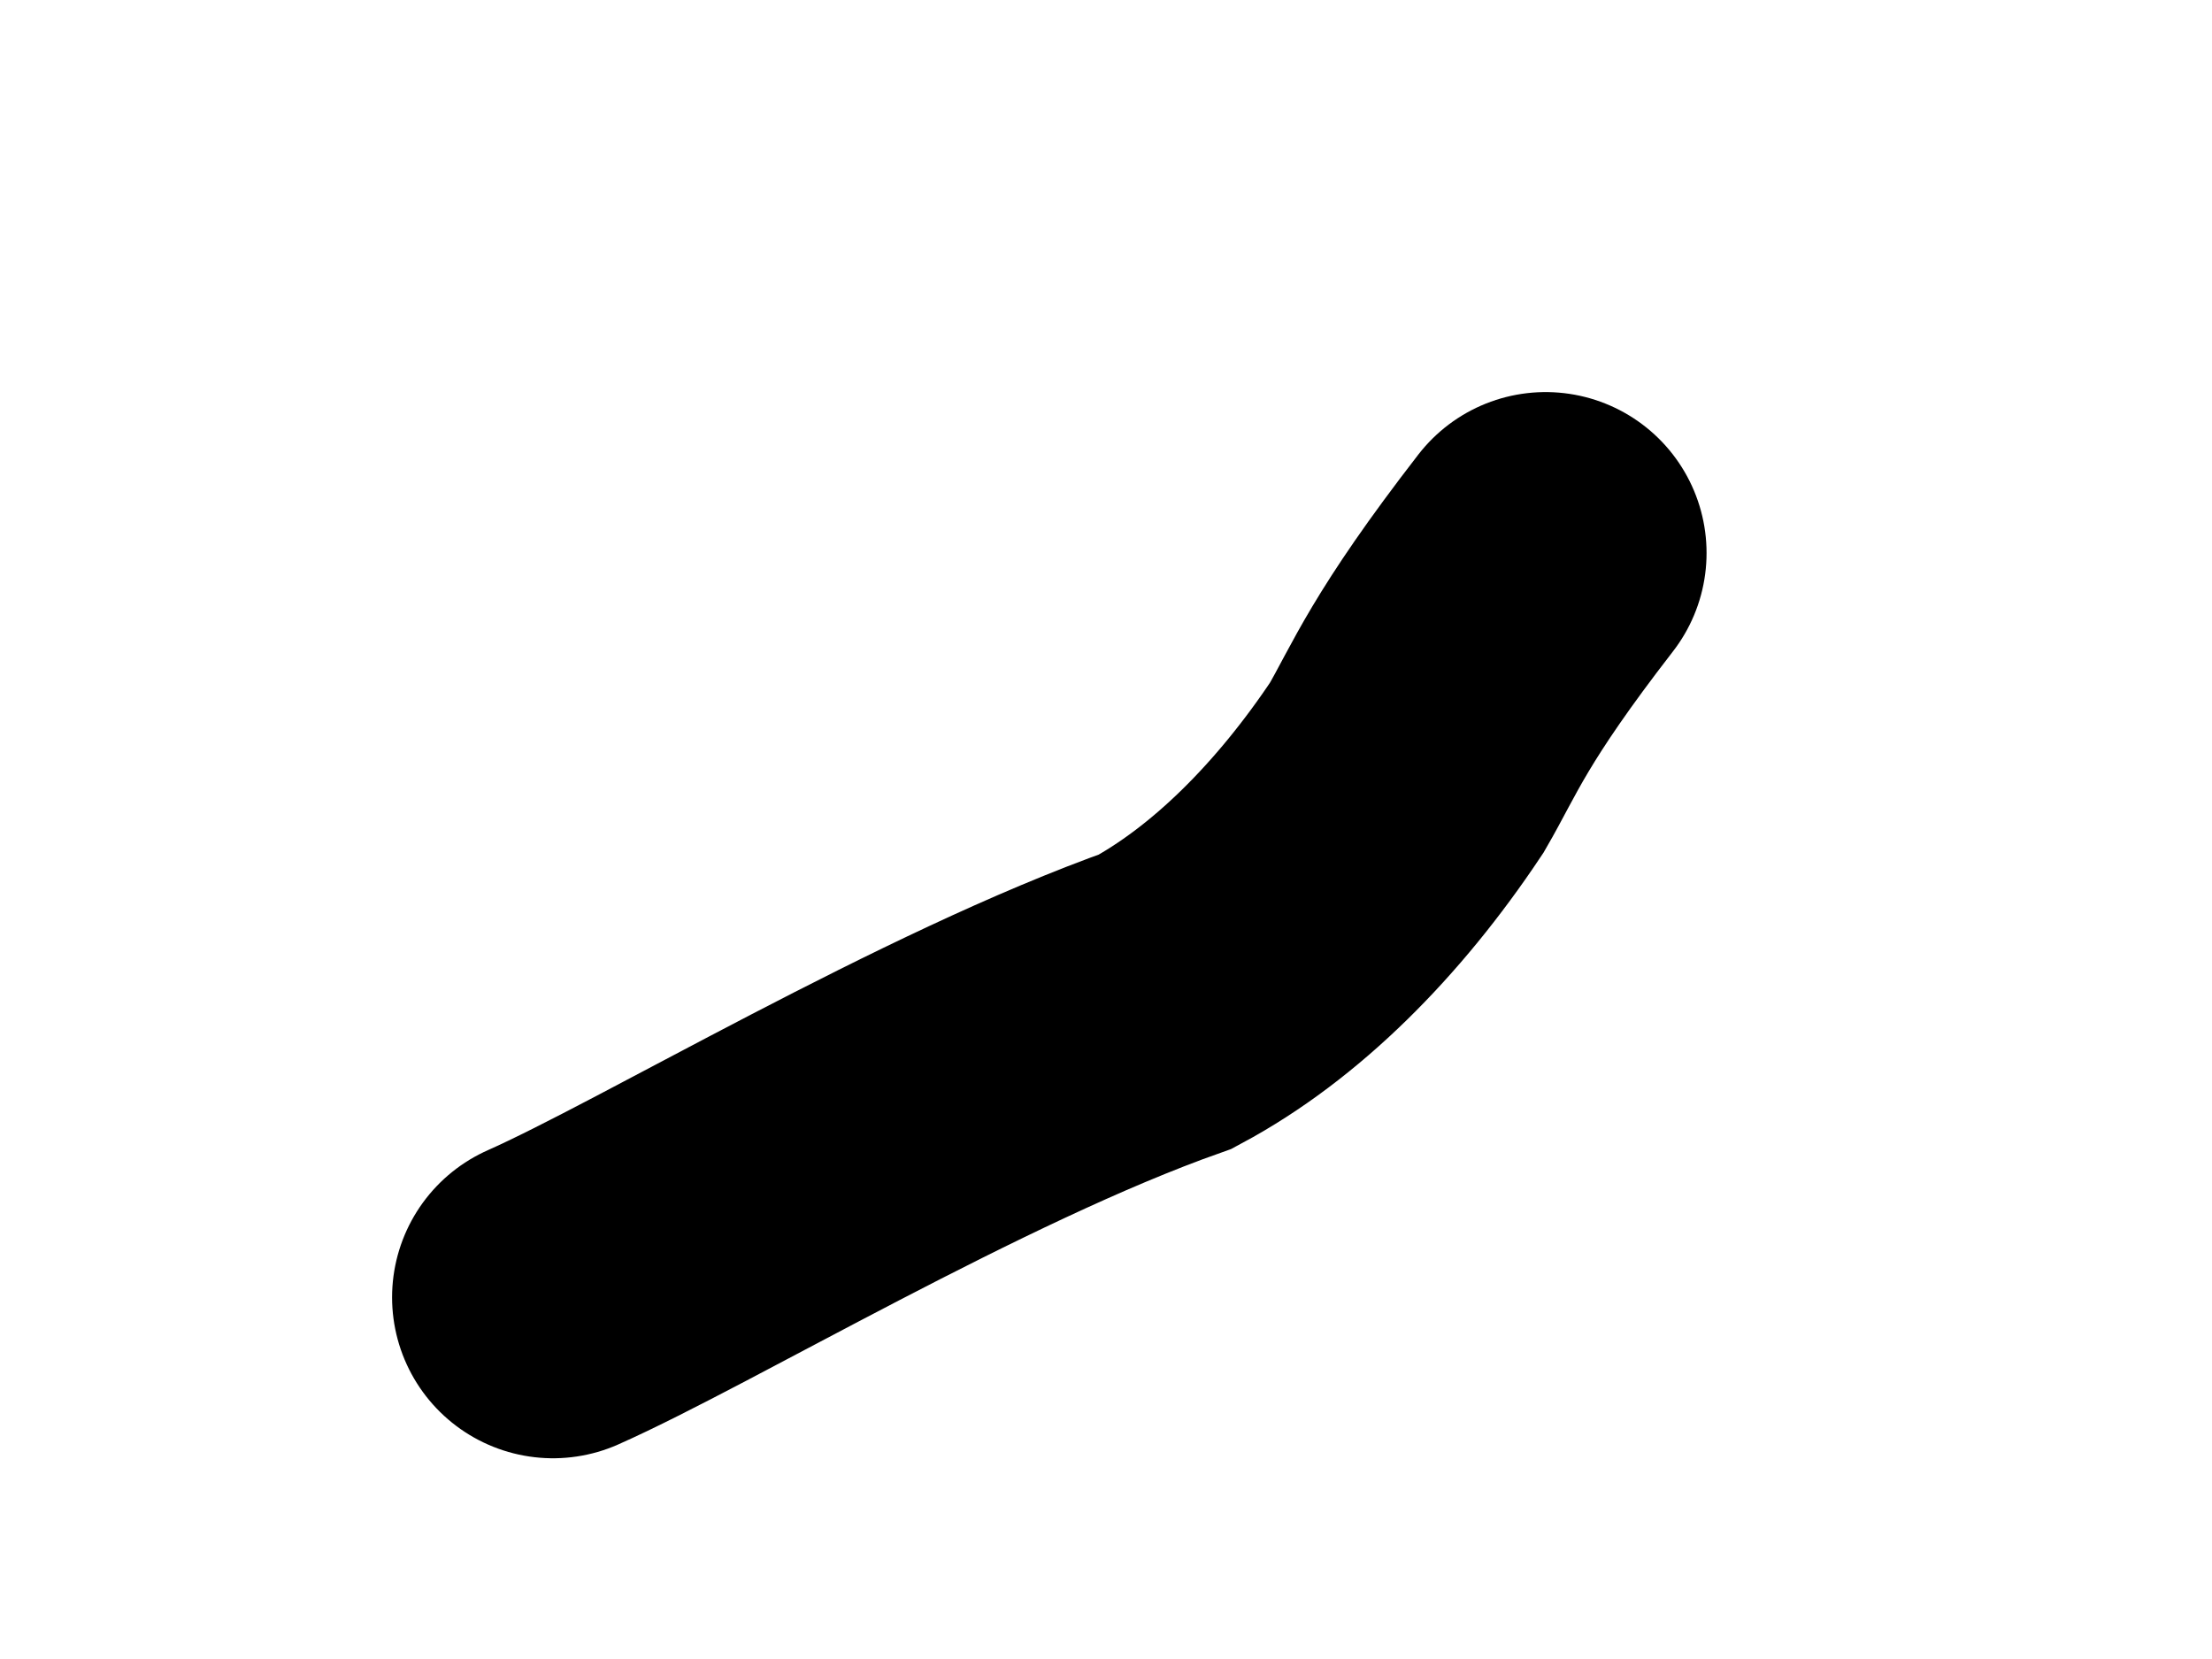 <?xml version="1.0" encoding="utf-8"?>
<svg xmlns="http://www.w3.org/2000/svg" fill="none" height="100%" overflow="visible" preserveAspectRatio="none" style="display: block;" viewBox="0 0 4 3" width="100%">
<path d="M1 2.346C1.223 2.247 1.721 1.948 2.108 1.811C2.27 1.724 2.42 1.574 2.544 1.388C2.595 1.3 2.62 1.226 2.795 1" id="Vector 642" stroke="black" stroke-linecap="round" stroke-width="0.582"/>
</svg>